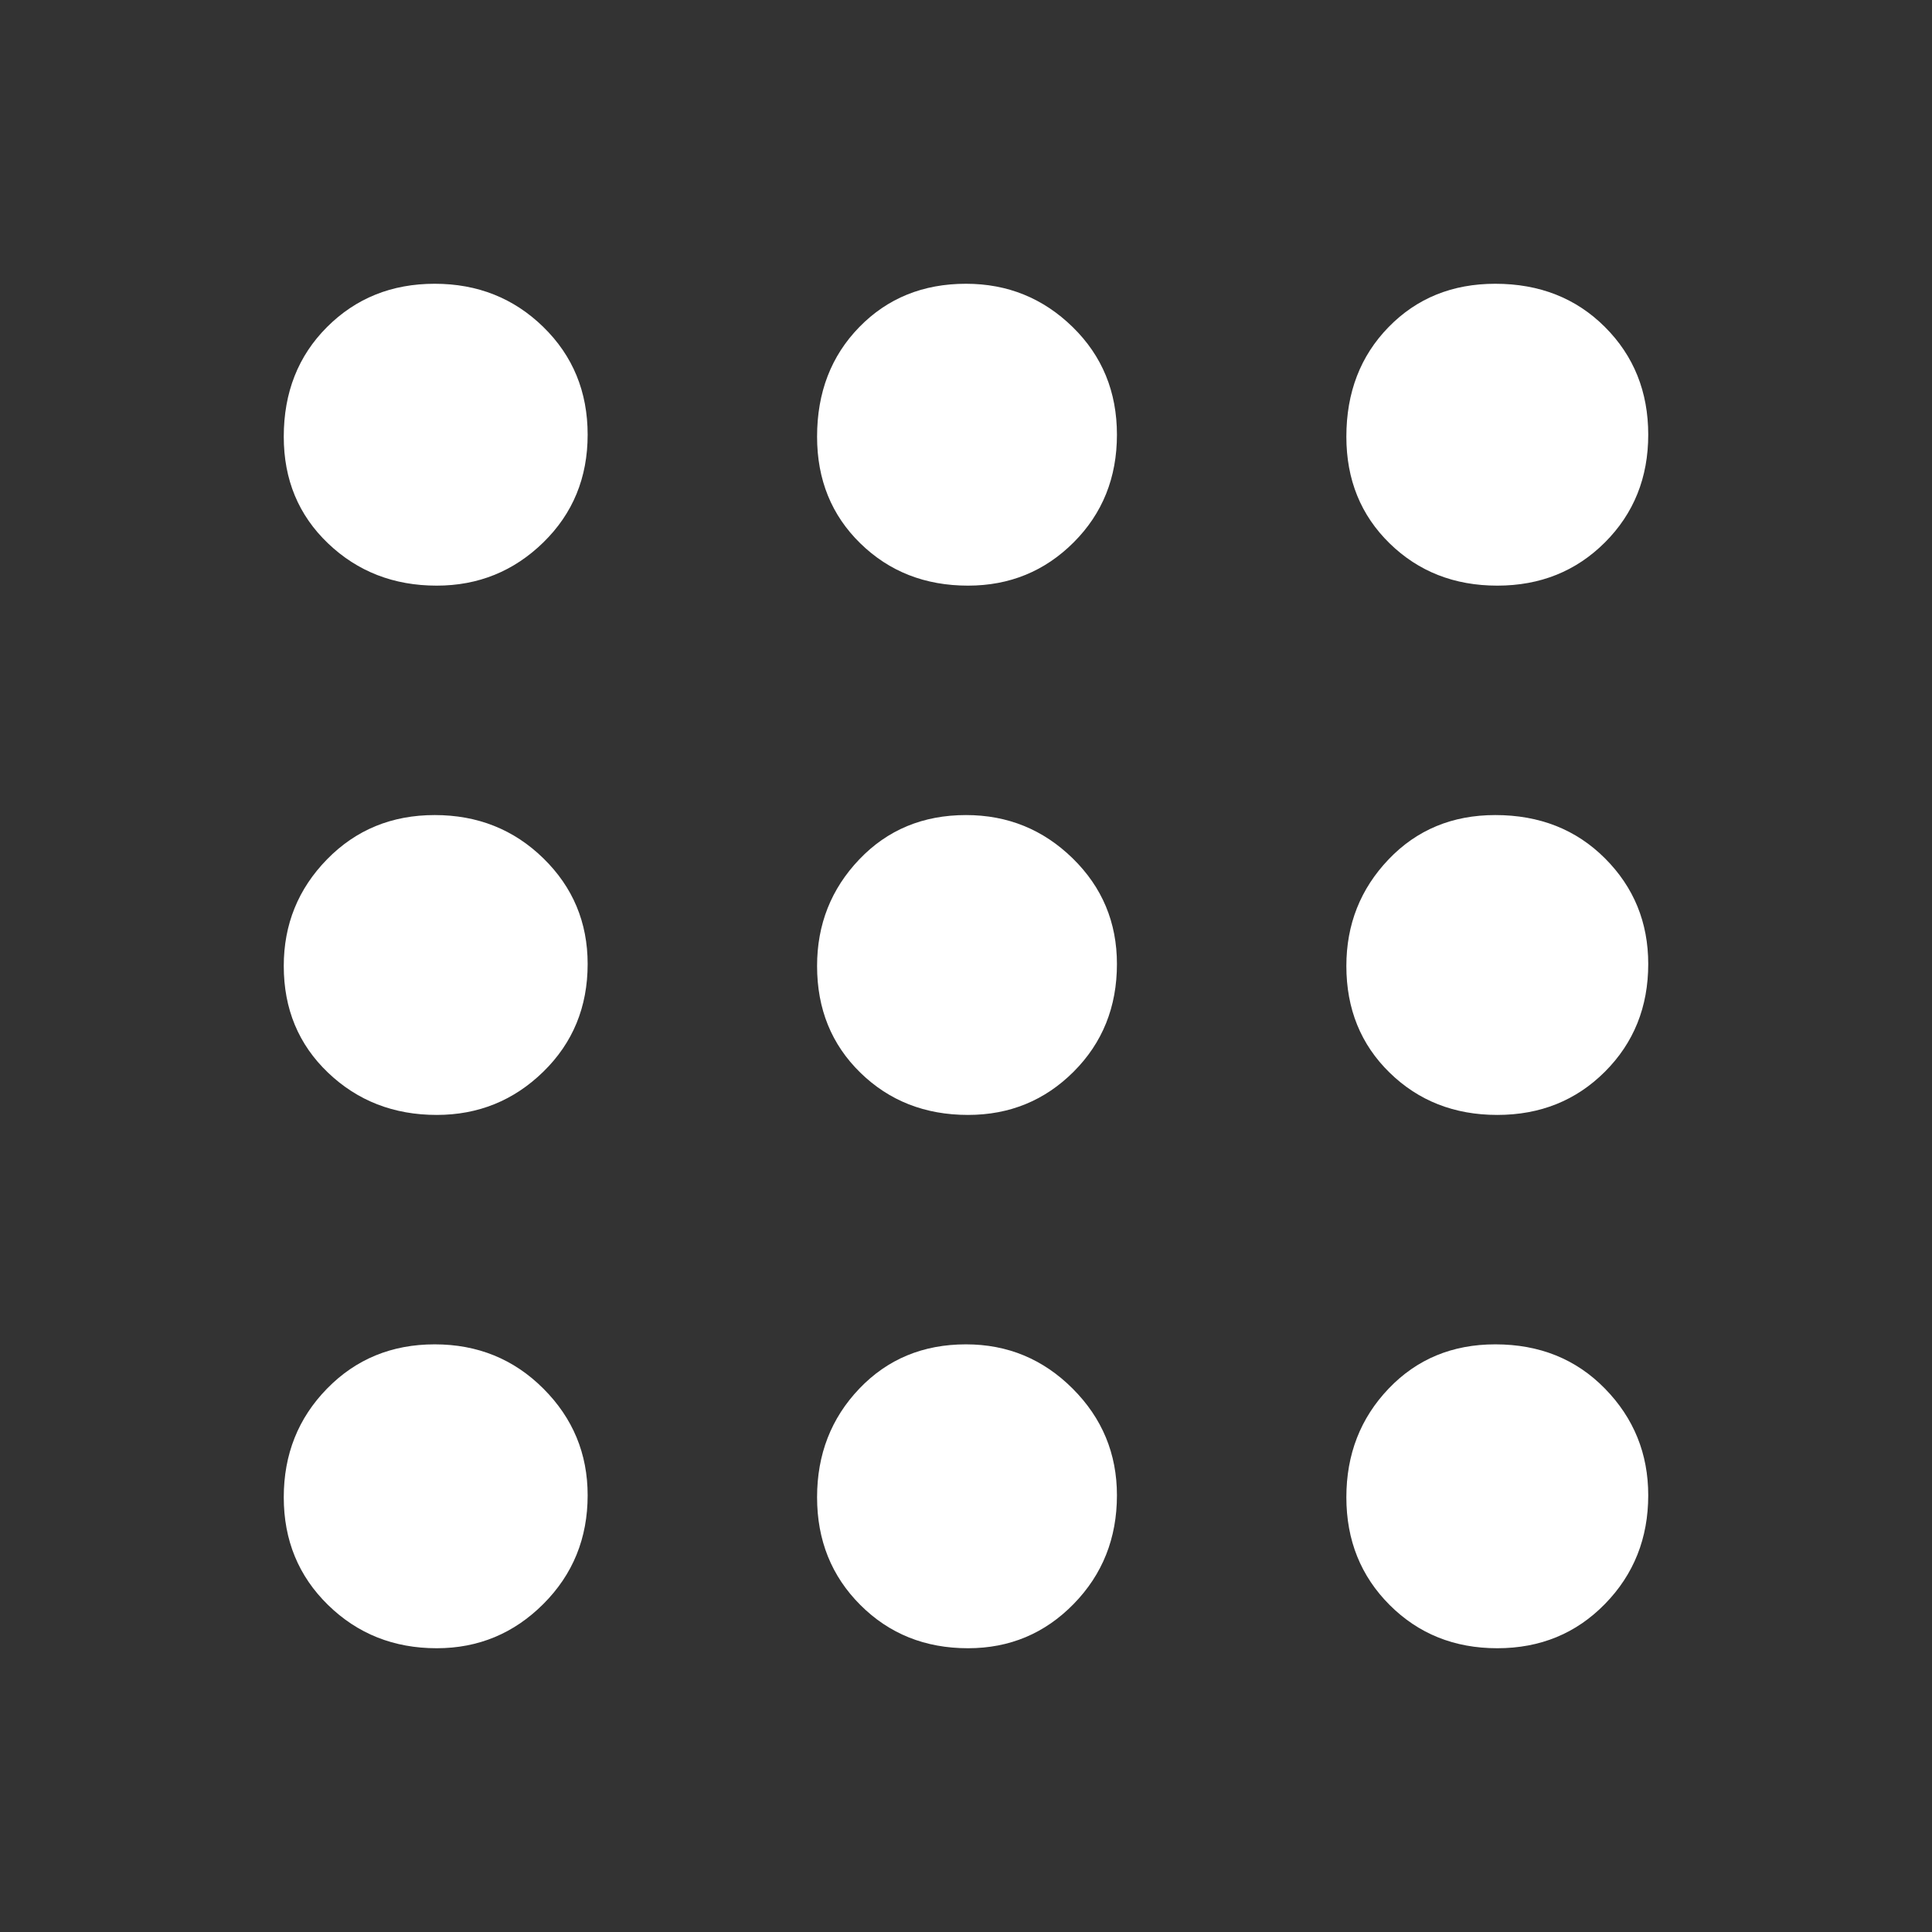 <svg xmlns="http://www.w3.org/2000/svg" height="48" width="48" fill="#FFF"><rect width="100%" height="100%" fill="#333333" stroke="none"/><path d="M10.85 40.95q-1.6 0-2.7-1.075T7.05 37.2q0-1.6 1.075-2.7t2.675-1.1q1.6 0 2.7 1.1t1.1 2.65q0 1.6-1.1 2.7t-2.65 1.1Zm13.2 0q-1.6 0-2.675-1.075Q20.3 38.8 20.3 37.2q0-1.6 1.05-2.7T24 33.4q1.55 0 2.65 1.1 1.1 1.1 1.1 2.65 0 1.6-1.075 2.7t-2.625 1.1Zm13.15 0q-1.6 0-2.675-1.075Q33.45 38.8 33.45 37.2q0-1.6 1.05-2.7t2.65-1.1q1.65 0 2.725 1.1 1.075 1.1 1.075 2.65 0 1.6-1.075 2.7t-2.675 1.1ZM10.85 27.7q-1.6 0-2.7-1.05T7.05 24q0-1.55 1.075-2.65 1.075-1.1 2.675-1.1 1.6 0 2.7 1.075t1.1 2.625q0 1.6-1.1 2.675-1.1 1.075-2.65 1.075Zm13.2 0q-1.6 0-2.675-1.05Q20.3 25.6 20.3 24q0-1.55 1.05-2.65 1.05-1.1 2.65-1.1 1.55 0 2.65 1.075 1.1 1.075 1.1 2.625 0 1.6-1.075 2.675Q25.6 27.7 24.05 27.7Zm13.15 0q-1.6 0-2.675-1.05Q33.45 25.6 33.45 24q0-1.55 1.05-2.65 1.05-1.1 2.65-1.1 1.65 0 2.725 1.075Q40.95 22.4 40.95 23.95q0 1.6-1.075 2.675Q38.8 27.7 37.2 27.7ZM10.85 14.55q-1.6 0-2.7-1.05t-1.1-2.65q0-1.65 1.075-2.725Q9.2 7.05 10.8 7.05q1.6 0 2.7 1.075t1.1 2.675q0 1.6-1.1 2.675-1.1 1.075-2.65 1.075Zm13.2 0q-1.6 0-2.675-1.05-1.075-1.05-1.075-2.65 0-1.65 1.05-2.725Q22.4 7.05 24 7.05q1.55 0 2.65 1.075 1.1 1.075 1.1 2.675 0 1.6-1.075 2.675Q25.6 14.55 24.05 14.55Zm13.15 0q-1.6 0-2.675-1.05-1.075-1.05-1.075-2.65 0-1.65 1.05-2.725 1.05-1.075 2.65-1.075 1.65 0 2.725 1.075Q40.95 9.2 40.95 10.8q0 1.6-1.075 2.675Q38.8 14.55 37.2 14.55Z"/></svg>
